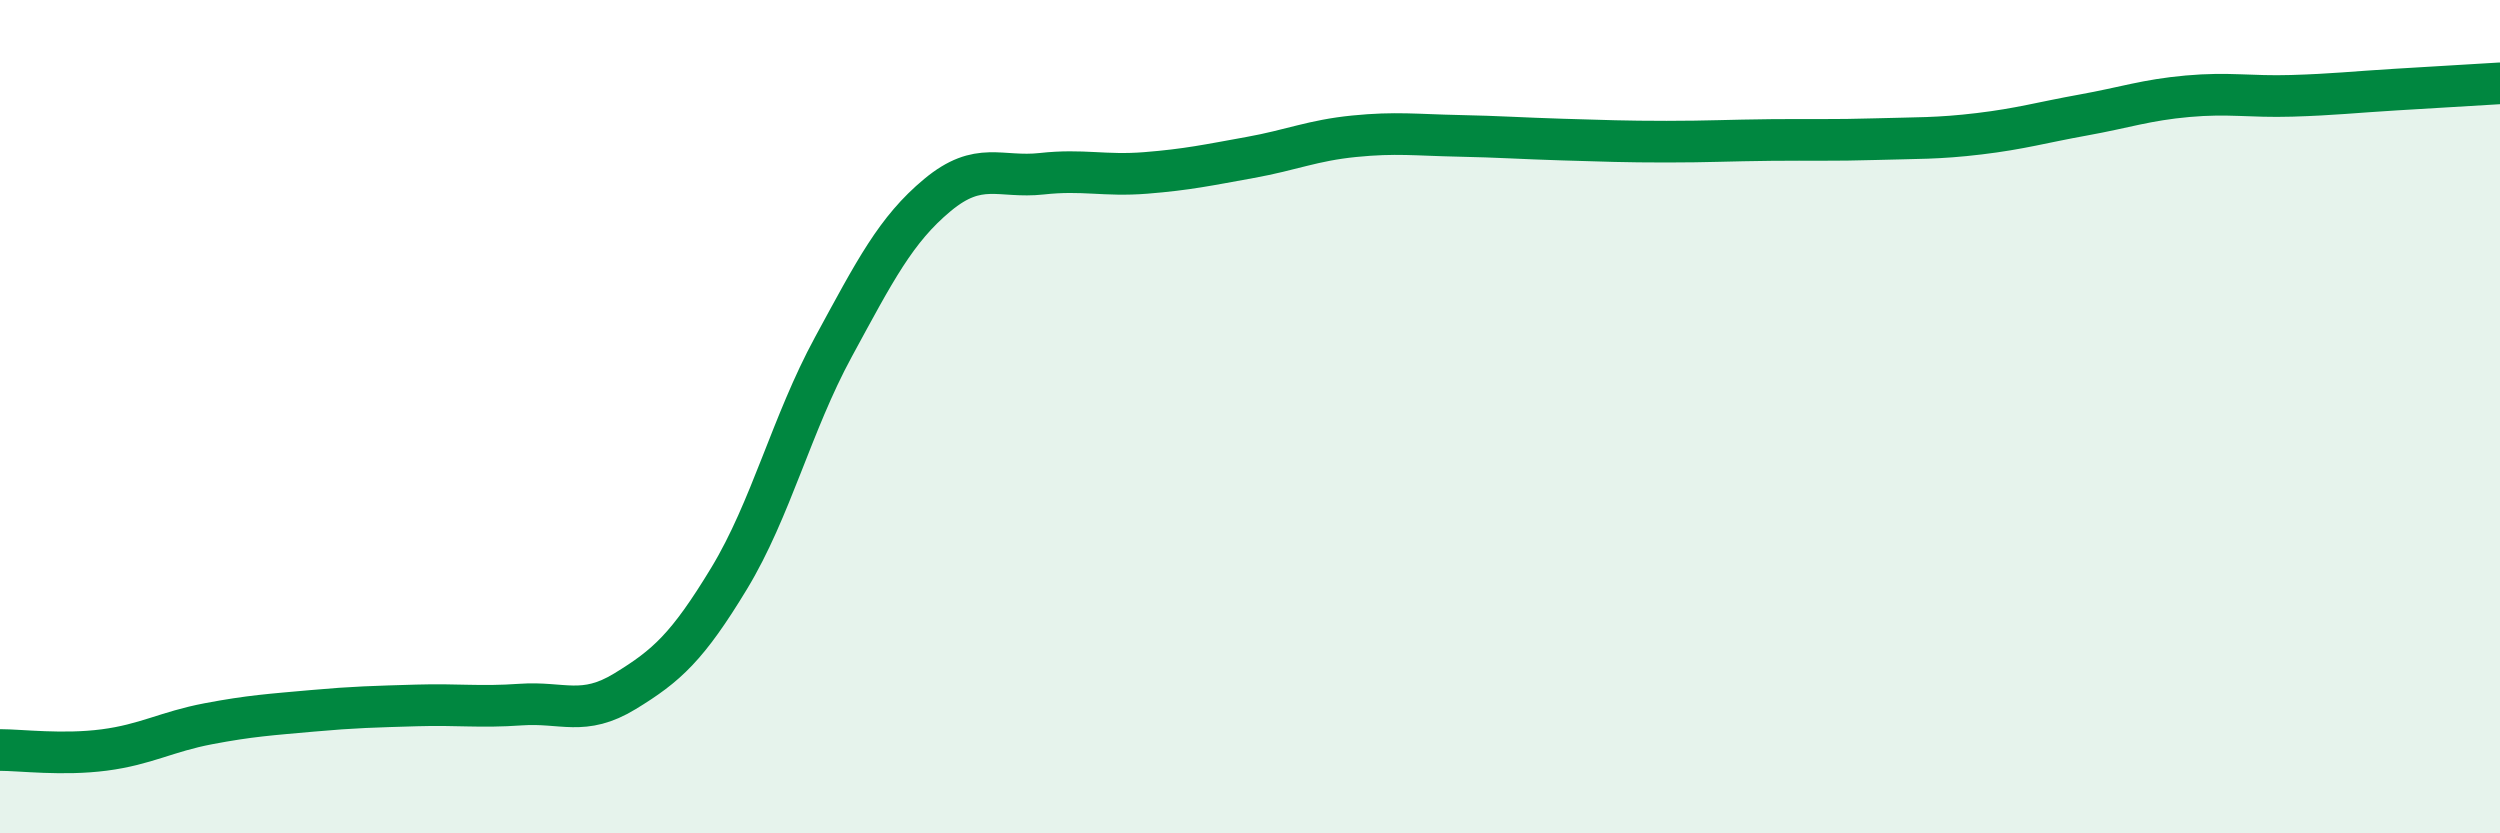 
    <svg width="60" height="20" viewBox="0 0 60 20" xmlns="http://www.w3.org/2000/svg">
      <path
        d="M 0,18 C 0.5,18 1.5,18.13 2.5,18 C 3.5,17.87 4,17.56 5,17.37 C 6,17.18 6.5,17.15 7.5,17.06 C 8.5,16.97 9,16.96 10,16.93 C 11,16.9 11.5,16.98 12.5,16.91 C 13.5,16.84 14,17.2 15,16.59 C 16,15.98 16.5,15.53 17.5,13.88 C 18.5,12.23 19,10.17 20,8.33 C 21,6.49 21.5,5.51 22.5,4.68 C 23.5,3.85 24,4.28 25,4.17 C 26,4.06 26.5,4.23 27.5,4.15 C 28.5,4.07 29,3.96 30,3.78 C 31,3.6 31.5,3.37 32.5,3.27 C 33.5,3.17 34,3.24 35,3.26 C 36,3.28 36.5,3.32 37.5,3.35 C 38.5,3.38 39,3.4 40,3.4 C 41,3.4 41.5,3.37 42.5,3.36 C 43.5,3.35 44,3.37 45,3.34 C 46,3.31 46.5,3.33 47.5,3.21 C 48.5,3.09 49,2.94 50,2.76 C 51,2.58 51.5,2.4 52.5,2.31 C 53.5,2.22 54,2.33 55,2.3 C 56,2.27 56.5,2.21 57.5,2.15 C 58.5,2.09 59.5,2.03 60,2L60 20L0 20Z"
        fill="#008740"
        opacity="0.1"
        stroke-linecap="round"
        stroke-linejoin="round"
      />
      <path
        d="M 0,18 C 0.5,18 1.5,18.13 2.5,18 C 3.5,17.87 4,17.56 5,17.37 C 6,17.18 6.5,17.15 7.5,17.06 C 8.5,16.97 9,16.96 10,16.93 C 11,16.9 11.5,16.98 12.5,16.91 C 13.5,16.84 14,17.2 15,16.59 C 16,15.98 16.5,15.53 17.5,13.88 C 18.5,12.23 19,10.17 20,8.33 C 21,6.49 21.5,5.51 22.5,4.68 C 23.5,3.85 24,4.28 25,4.17 C 26,4.06 26.5,4.23 27.5,4.15 C 28.5,4.07 29,3.96 30,3.78 C 31,3.6 31.5,3.37 32.5,3.27 C 33.5,3.17 34,3.24 35,3.26 C 36,3.28 36.5,3.32 37.5,3.35 C 38.5,3.38 39,3.4 40,3.4 C 41,3.4 41.5,3.37 42.5,3.36 C 43.5,3.35 44,3.37 45,3.34 C 46,3.31 46.5,3.33 47.5,3.21 C 48.5,3.09 49,2.94 50,2.76 C 51,2.58 51.5,2.4 52.5,2.31 C 53.5,2.22 54,2.33 55,2.3 C 56,2.27 56.5,2.21 57.5,2.15 C 58.5,2.09 59.5,2.03 60,2"
        stroke="#008740"
        stroke-width="1"
        fill="none"
        stroke-linecap="round"
        stroke-linejoin="round"
      />
    </svg>
  